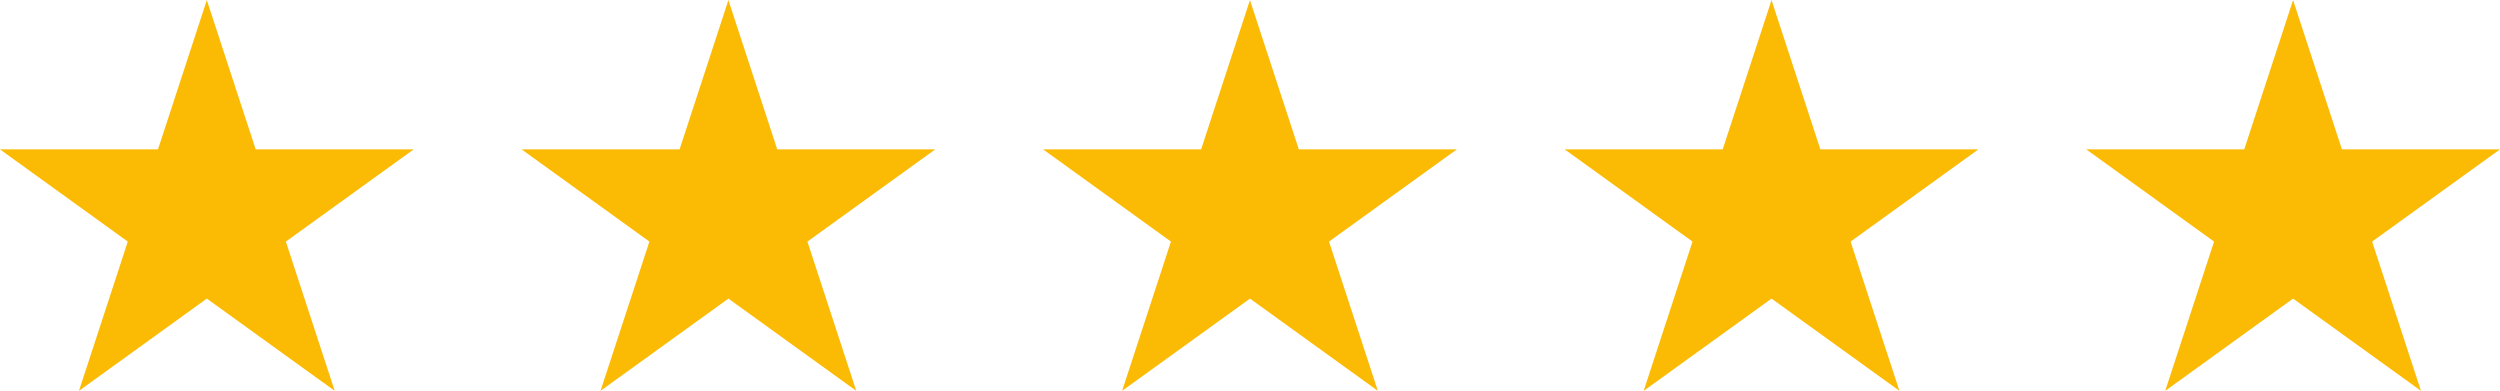 <svg xmlns="http://www.w3.org/2000/svg" width="129.688" height="20.281" viewBox="0 0 129.688 20.281">
  <defs>
    <style>
      .cls-1 {
        fill: #fbbb05;
        fill-rule: evenodd;
      }
    </style>
  </defs>
  <path class="cls-1" d="M445.041,547.724l2.534,7.742h8.2l-6.634,4.785,2.534,7.743-6.634-4.785-6.633,4.785,2.533-7.743-6.633-4.785h8.2Zm27.057,0,2.533,7.742h8.2l-6.634,4.785,2.534,7.743-6.633-4.785-6.634,4.785L468,560.251l-6.634-4.785h8.2Zm27.056,0,2.534,7.742h8.2l-6.633,4.785,2.533,7.743-6.633-4.785-6.634,4.785,2.534-7.743-6.634-4.785h8.2Zm27.056,0,2.534,7.742h8.2l-6.633,4.785,2.534,7.743-6.634-4.785-6.633,4.785,2.533-7.743-6.633-4.785h8.2Zm27.056,0,2.534,7.742H564l-6.634,4.785,2.534,7.743-6.634-4.785-6.633,4.785,2.534-7.743-6.634-4.785h8.2Z" transform="translate(-434.312 -547.719)"/>
</svg>
